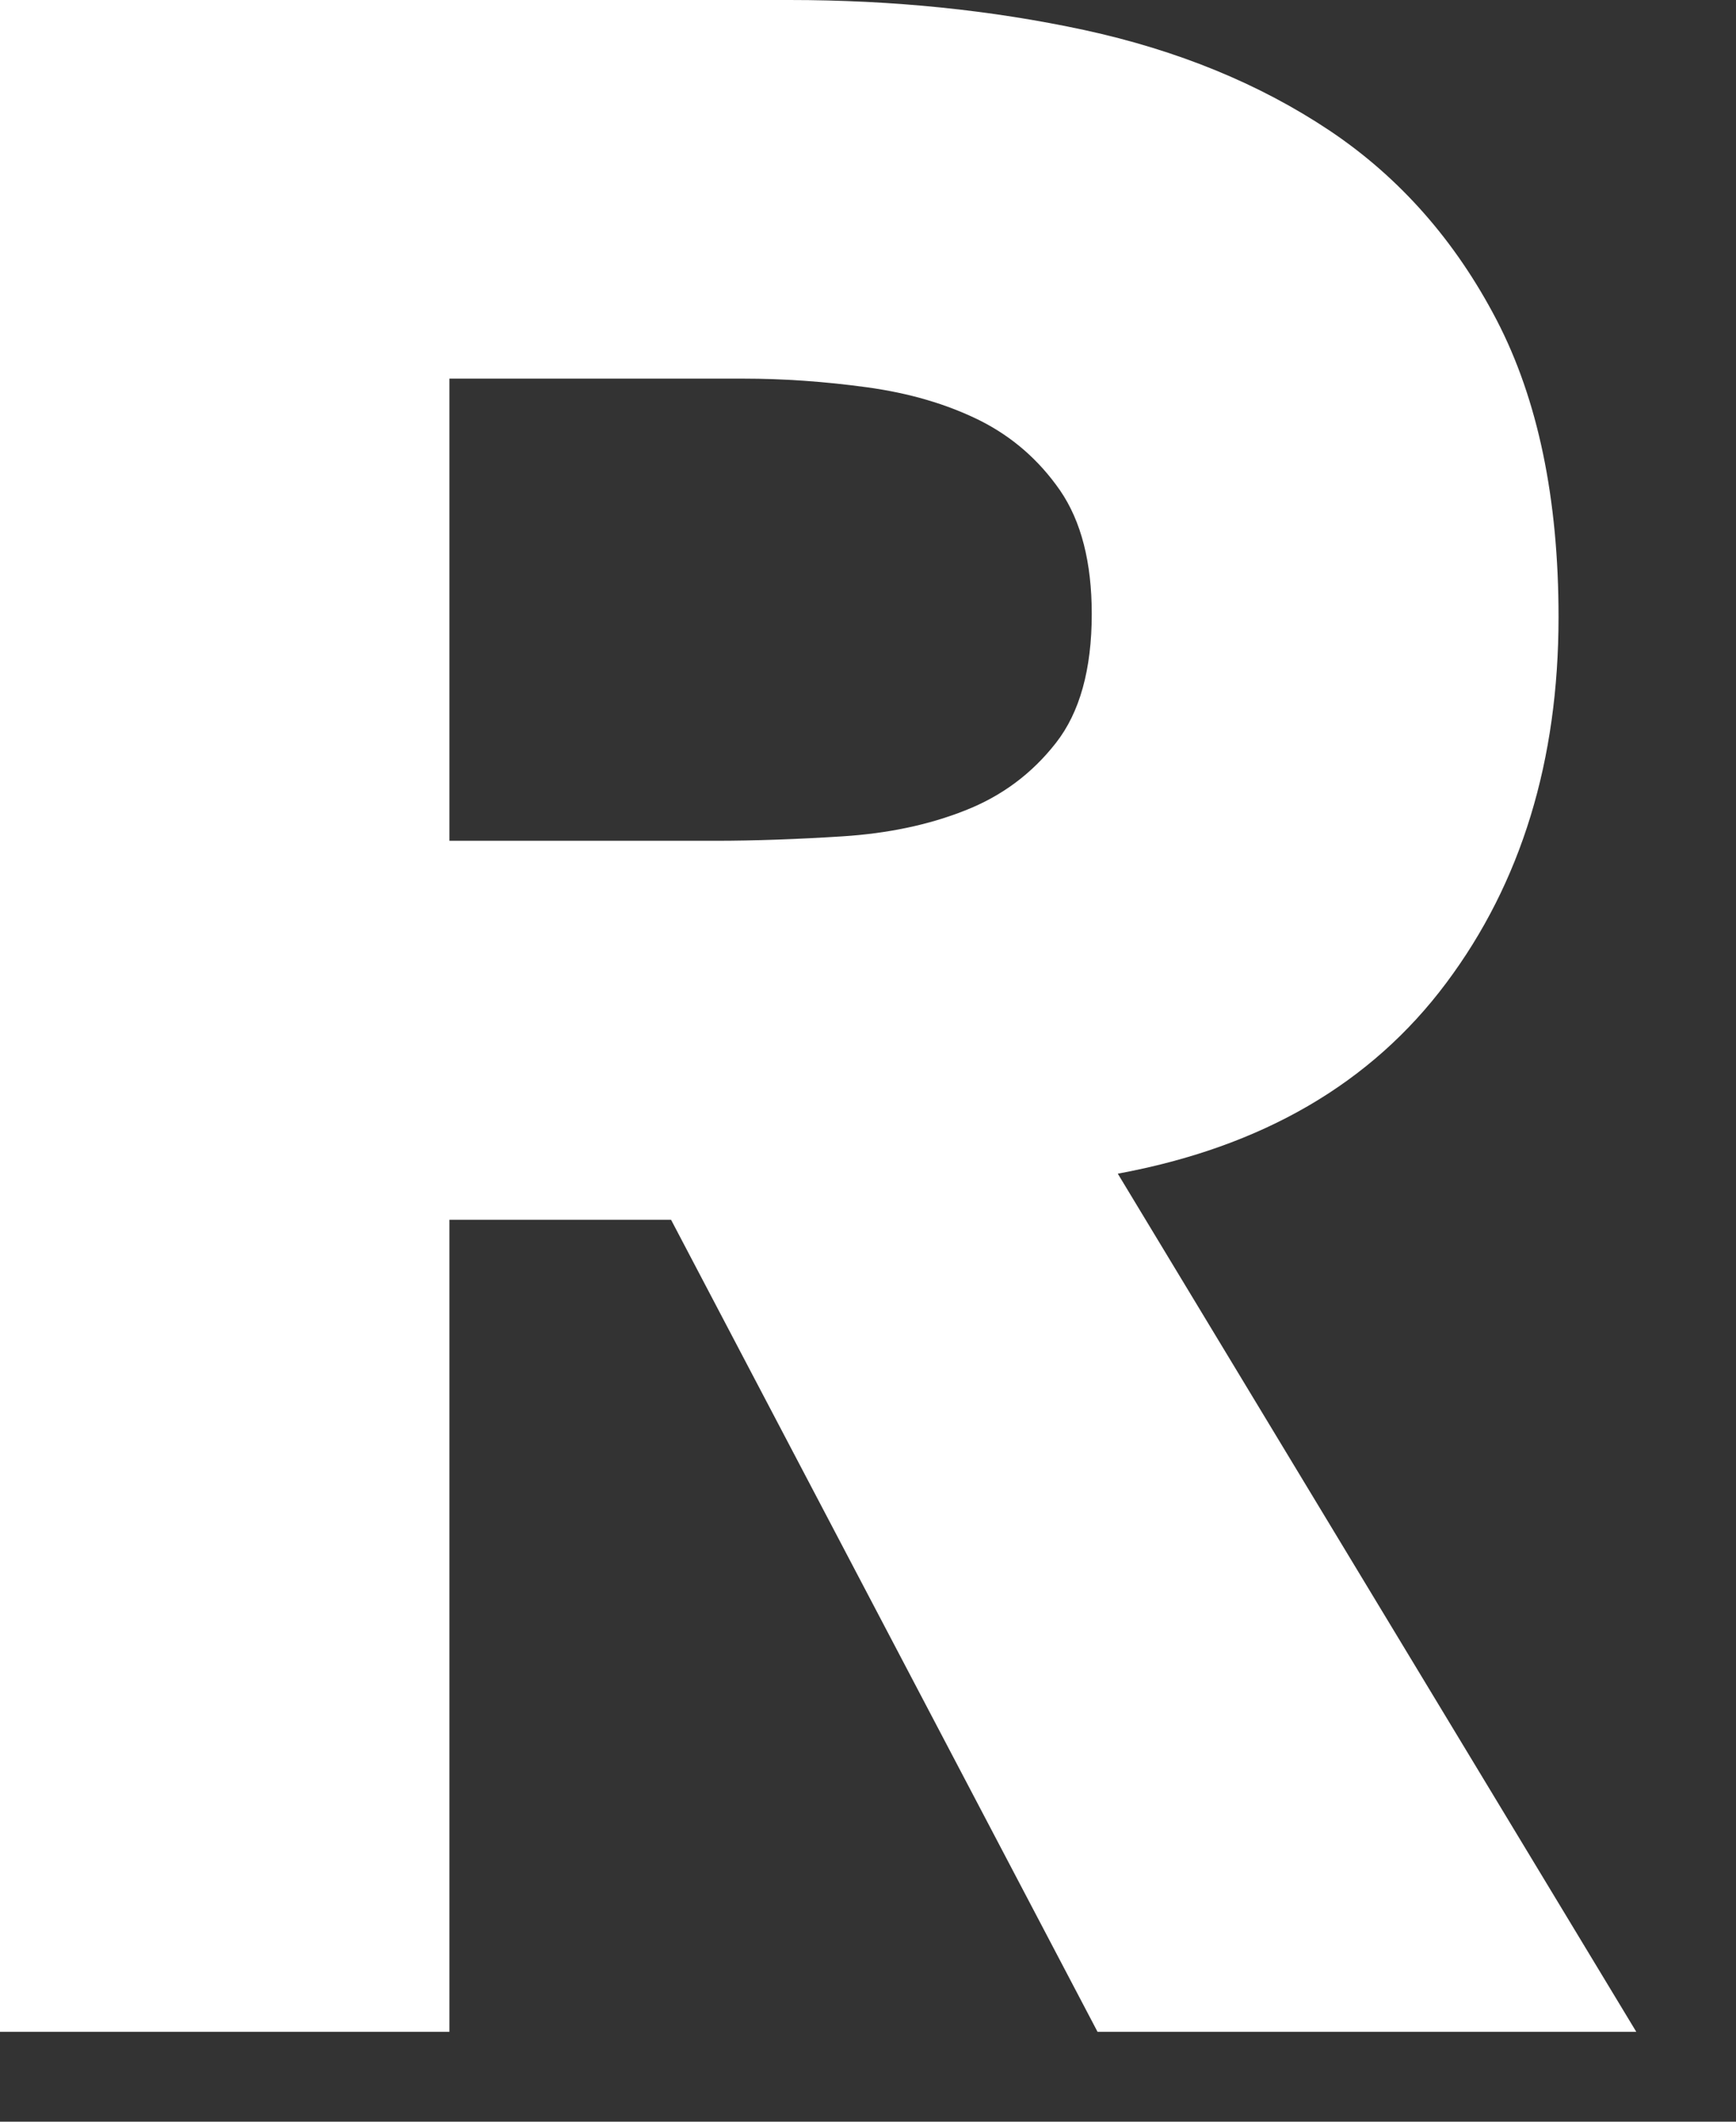 <?xml version="1.0" encoding="utf-8"?>
<svg xmlns="http://www.w3.org/2000/svg" fill="none" height="100%" overflow="visible" preserveAspectRatio="none" style="display: block;" viewBox="0 0 9 11" width="100%">
<rect x="0" y="0" width="9" height="11" fill="#333333" stroke="none"/>
<path d="M0.001 0H4.093C4.63 0 5.14 0.052 5.623 0.156C6.106 0.261 6.529 0.434 6.893 0.677C7.256 0.92 7.545 1.248 7.759 1.659C7.973 2.071 8.08 2.584 8.08 3.199C8.08 3.943 7.887 4.576 7.498 5.096C7.109 5.617 6.543 5.947 5.795 6.085L8.483 10.534H5.69L3.479 6.324H2.33V10.534H0V0H0.001ZM2.331 4.359H3.705C3.913 4.359 4.135 4.351 4.369 4.336C4.602 4.321 4.814 4.277 5.003 4.202C5.192 4.128 5.349 4.012 5.474 3.852C5.598 3.694 5.66 3.47 5.66 3.183C5.66 2.915 5.605 2.702 5.496 2.543C5.386 2.384 5.246 2.263 5.078 2.179C4.908 2.095 4.714 2.038 4.495 2.008C4.276 1.978 4.062 1.963 3.853 1.963H2.33V4.359H2.331Z" fill="white" id="Vector"/>
</svg>